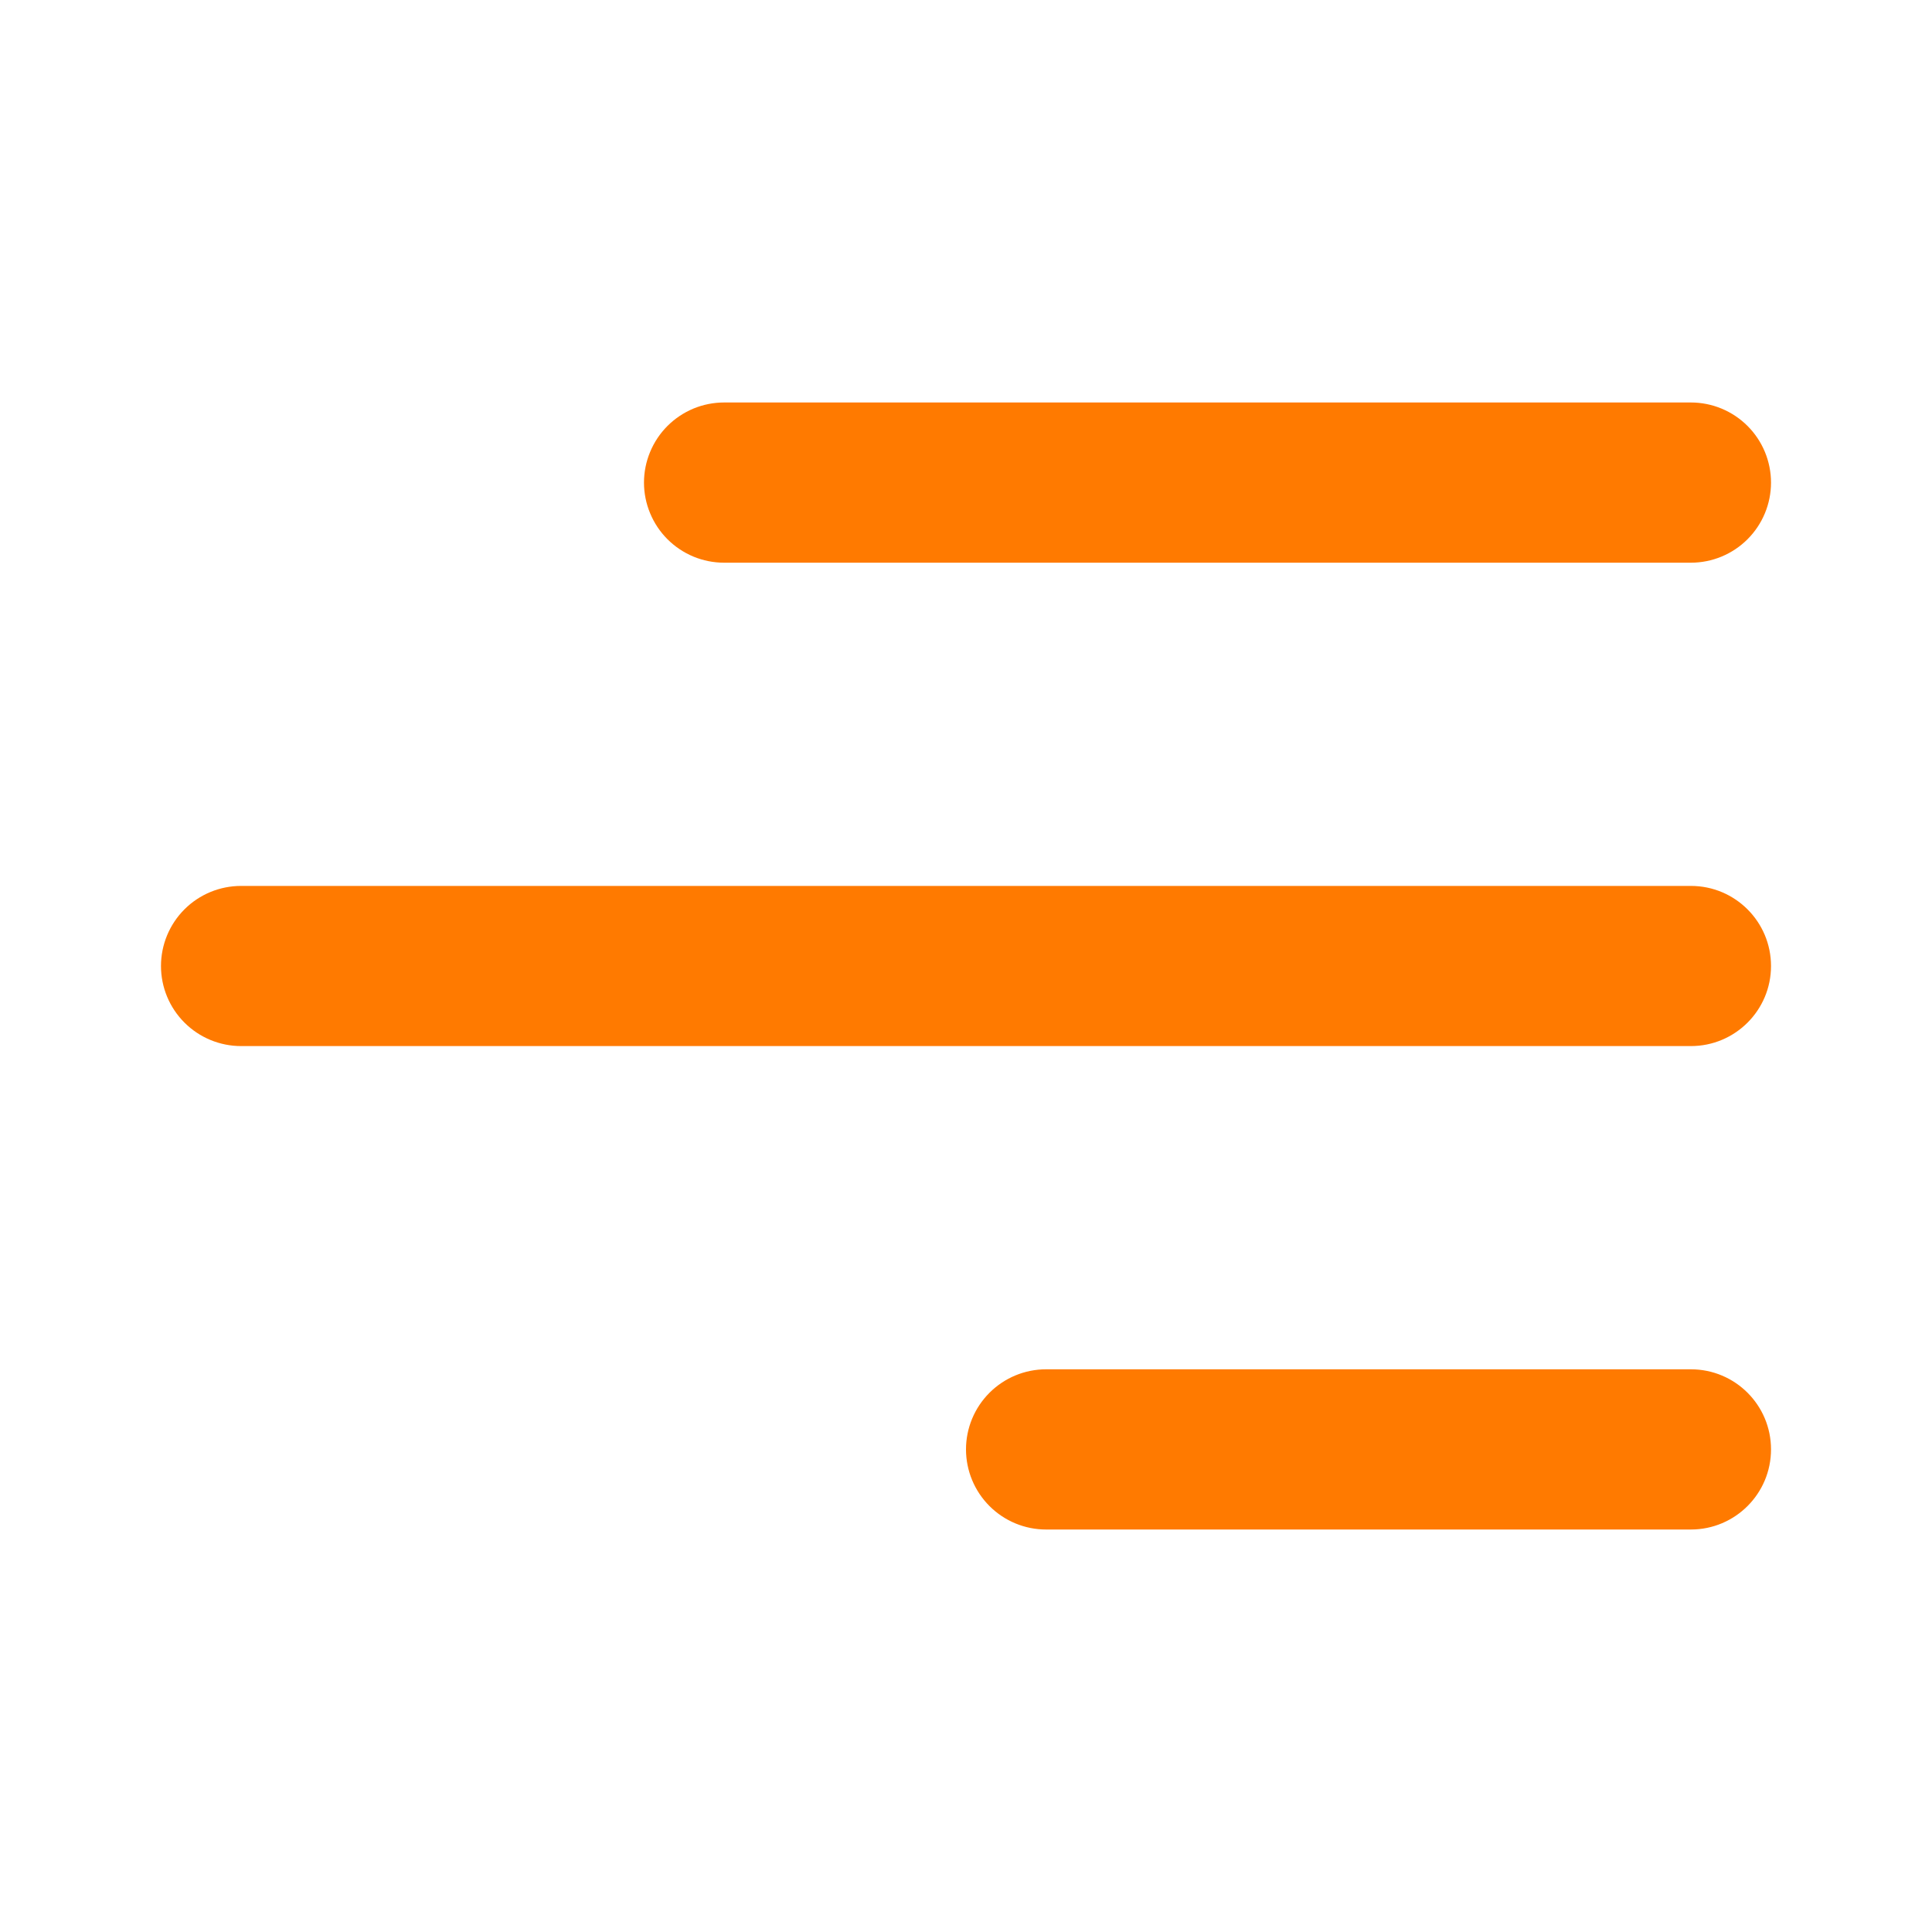 <?xml version="1.0" encoding="UTF-8"?> <svg xmlns="http://www.w3.org/2000/svg" width="40" height="40" viewBox="0 0 40 40" fill="none"> <path d="M36.667 30.008C36.667 30.925 35.923 31.667 35.008 31.667H21.658C21.218 31.667 20.797 31.492 20.486 31.181C20.175 30.87 20 30.448 20 30.008C20 29.568 20.175 29.147 20.486 28.836C20.797 28.525 21.218 28.35 21.658 28.35H35.008C35.925 28.35 36.667 29.092 36.667 30.008V30.008ZM36.667 20C36.667 20.917 35.923 21.658 35.008 21.658H4.992C4.552 21.658 4.13 21.483 3.819 21.172C3.508 20.861 3.333 20.44 3.333 20C3.333 19.56 3.508 19.138 3.819 18.827C4.13 18.516 4.552 18.342 4.992 18.342H35.008C35.925 18.342 36.667 19.085 36.667 20V20ZM35.008 11.65C35.448 11.65 35.87 11.475 36.181 11.164C36.492 10.853 36.667 10.431 36.667 9.992C36.667 9.552 36.492 9.13 36.181 8.819C35.87 8.508 35.448 8.333 35.008 8.333H14.992C14.774 8.333 14.558 8.376 14.357 8.459C14.156 8.543 13.973 8.665 13.819 8.819C13.665 8.973 13.543 9.156 13.46 9.357C13.376 9.558 13.333 9.774 13.333 9.992C13.333 10.209 13.376 10.425 13.46 10.626C13.543 10.827 13.665 11.01 13.819 11.164C13.973 11.318 14.156 11.44 14.357 11.524C14.558 11.607 14.774 11.65 14.992 11.65H35.008Z" fill="#FF7A00"></path> </svg> 